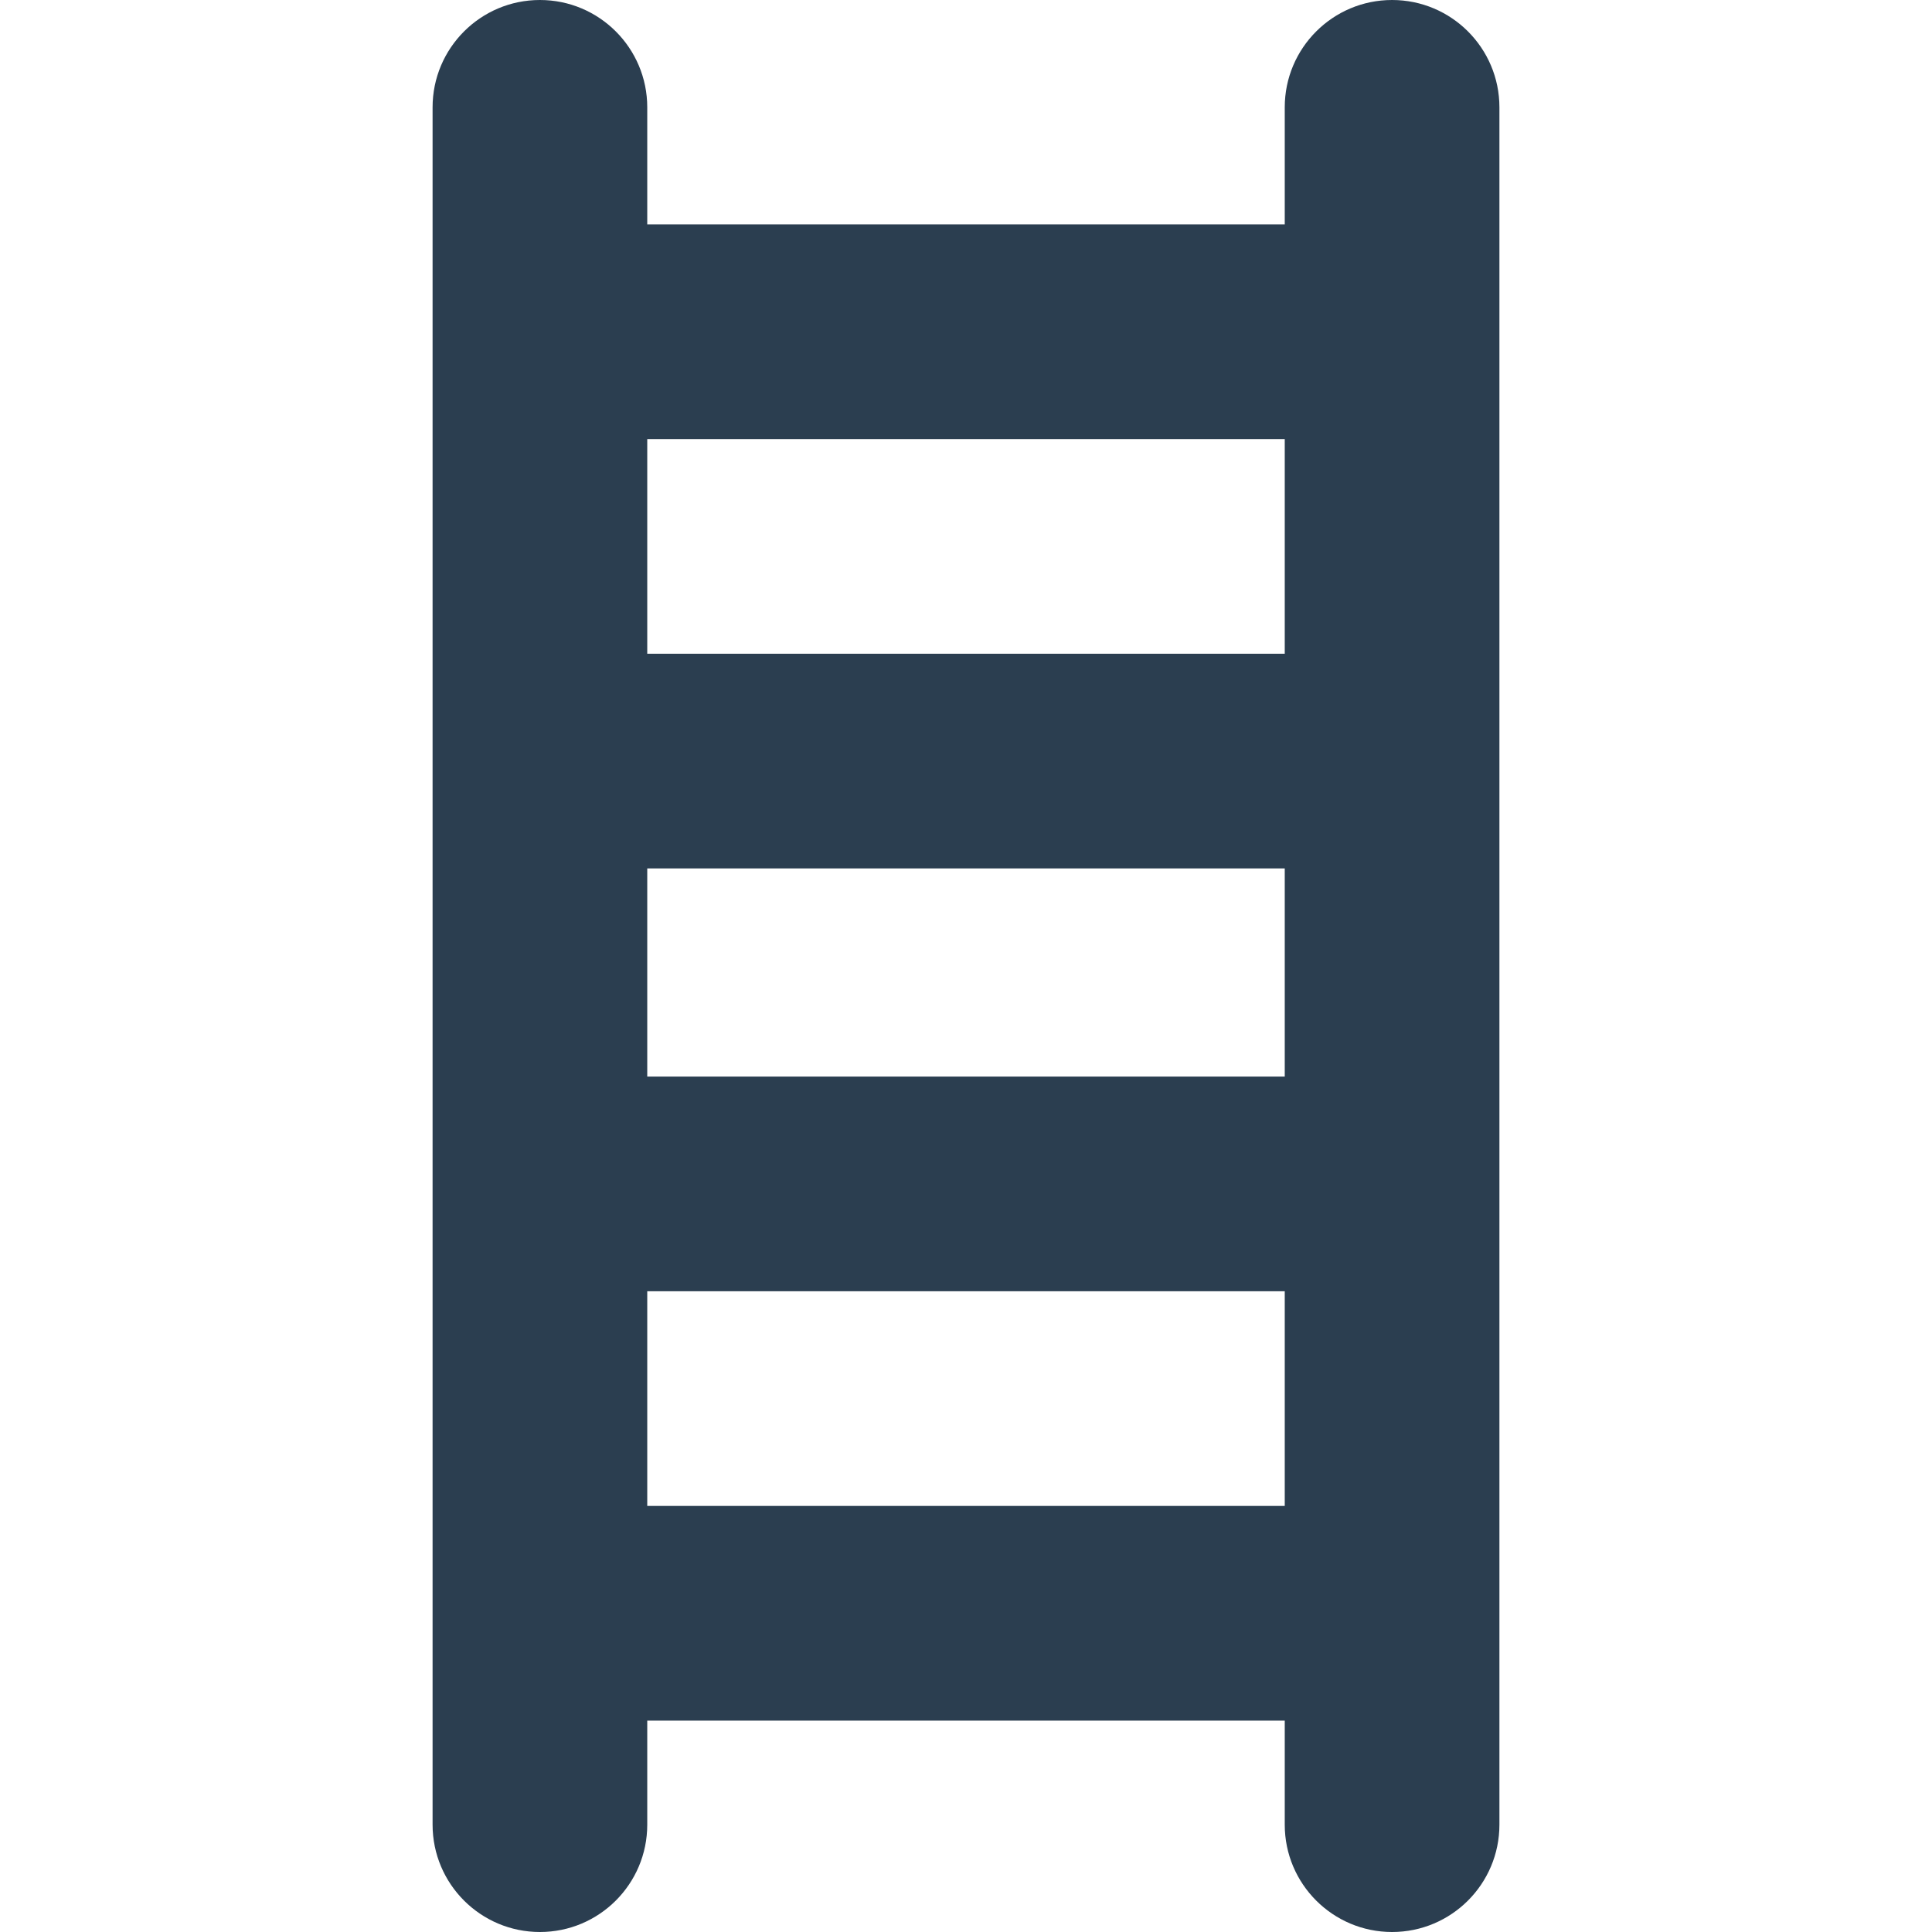 <?xml version='1.0' encoding='iso-8859-1'?>
<!-- Uploaded to: SVG Repo, www.svgrepo.com, Generator: SVG Repo Mixer Tools -->
<svg fill="#2b3e50" height="800px" width="800px" version="1.1" xmlns="http://www.w3.org/2000/svg" viewBox="0 0 297 297" xmlns:xlink="http://www.w3.org/1999/xlink" enable-background="new 0 0 297 297">
  <g>
    <path d="m214,0c-9.111,0-16.5,7.387-16.5,16.5v18h-98v-18c0-9.113-7.387-16.5-16.5-16.5-9.111,0-16.5,7.387-16.5,16.5v264c0,9.113 7.389,16.5 16.5,16.5 9.113,0 16.5-7.387 16.5-16.5v-16h98v16c0,9.113 7.389,16.5 16.5,16.5 9.113,0 16.5-7.387 16.5-16.5v-264c0-9.113-7.387-16.5-16.5-16.5zm-114.5,133.5h98v32h-98v-32zm98-66v33h-98v-33h98zm-98,164v-33h98v33h-98z"/>
  </g>
</svg>